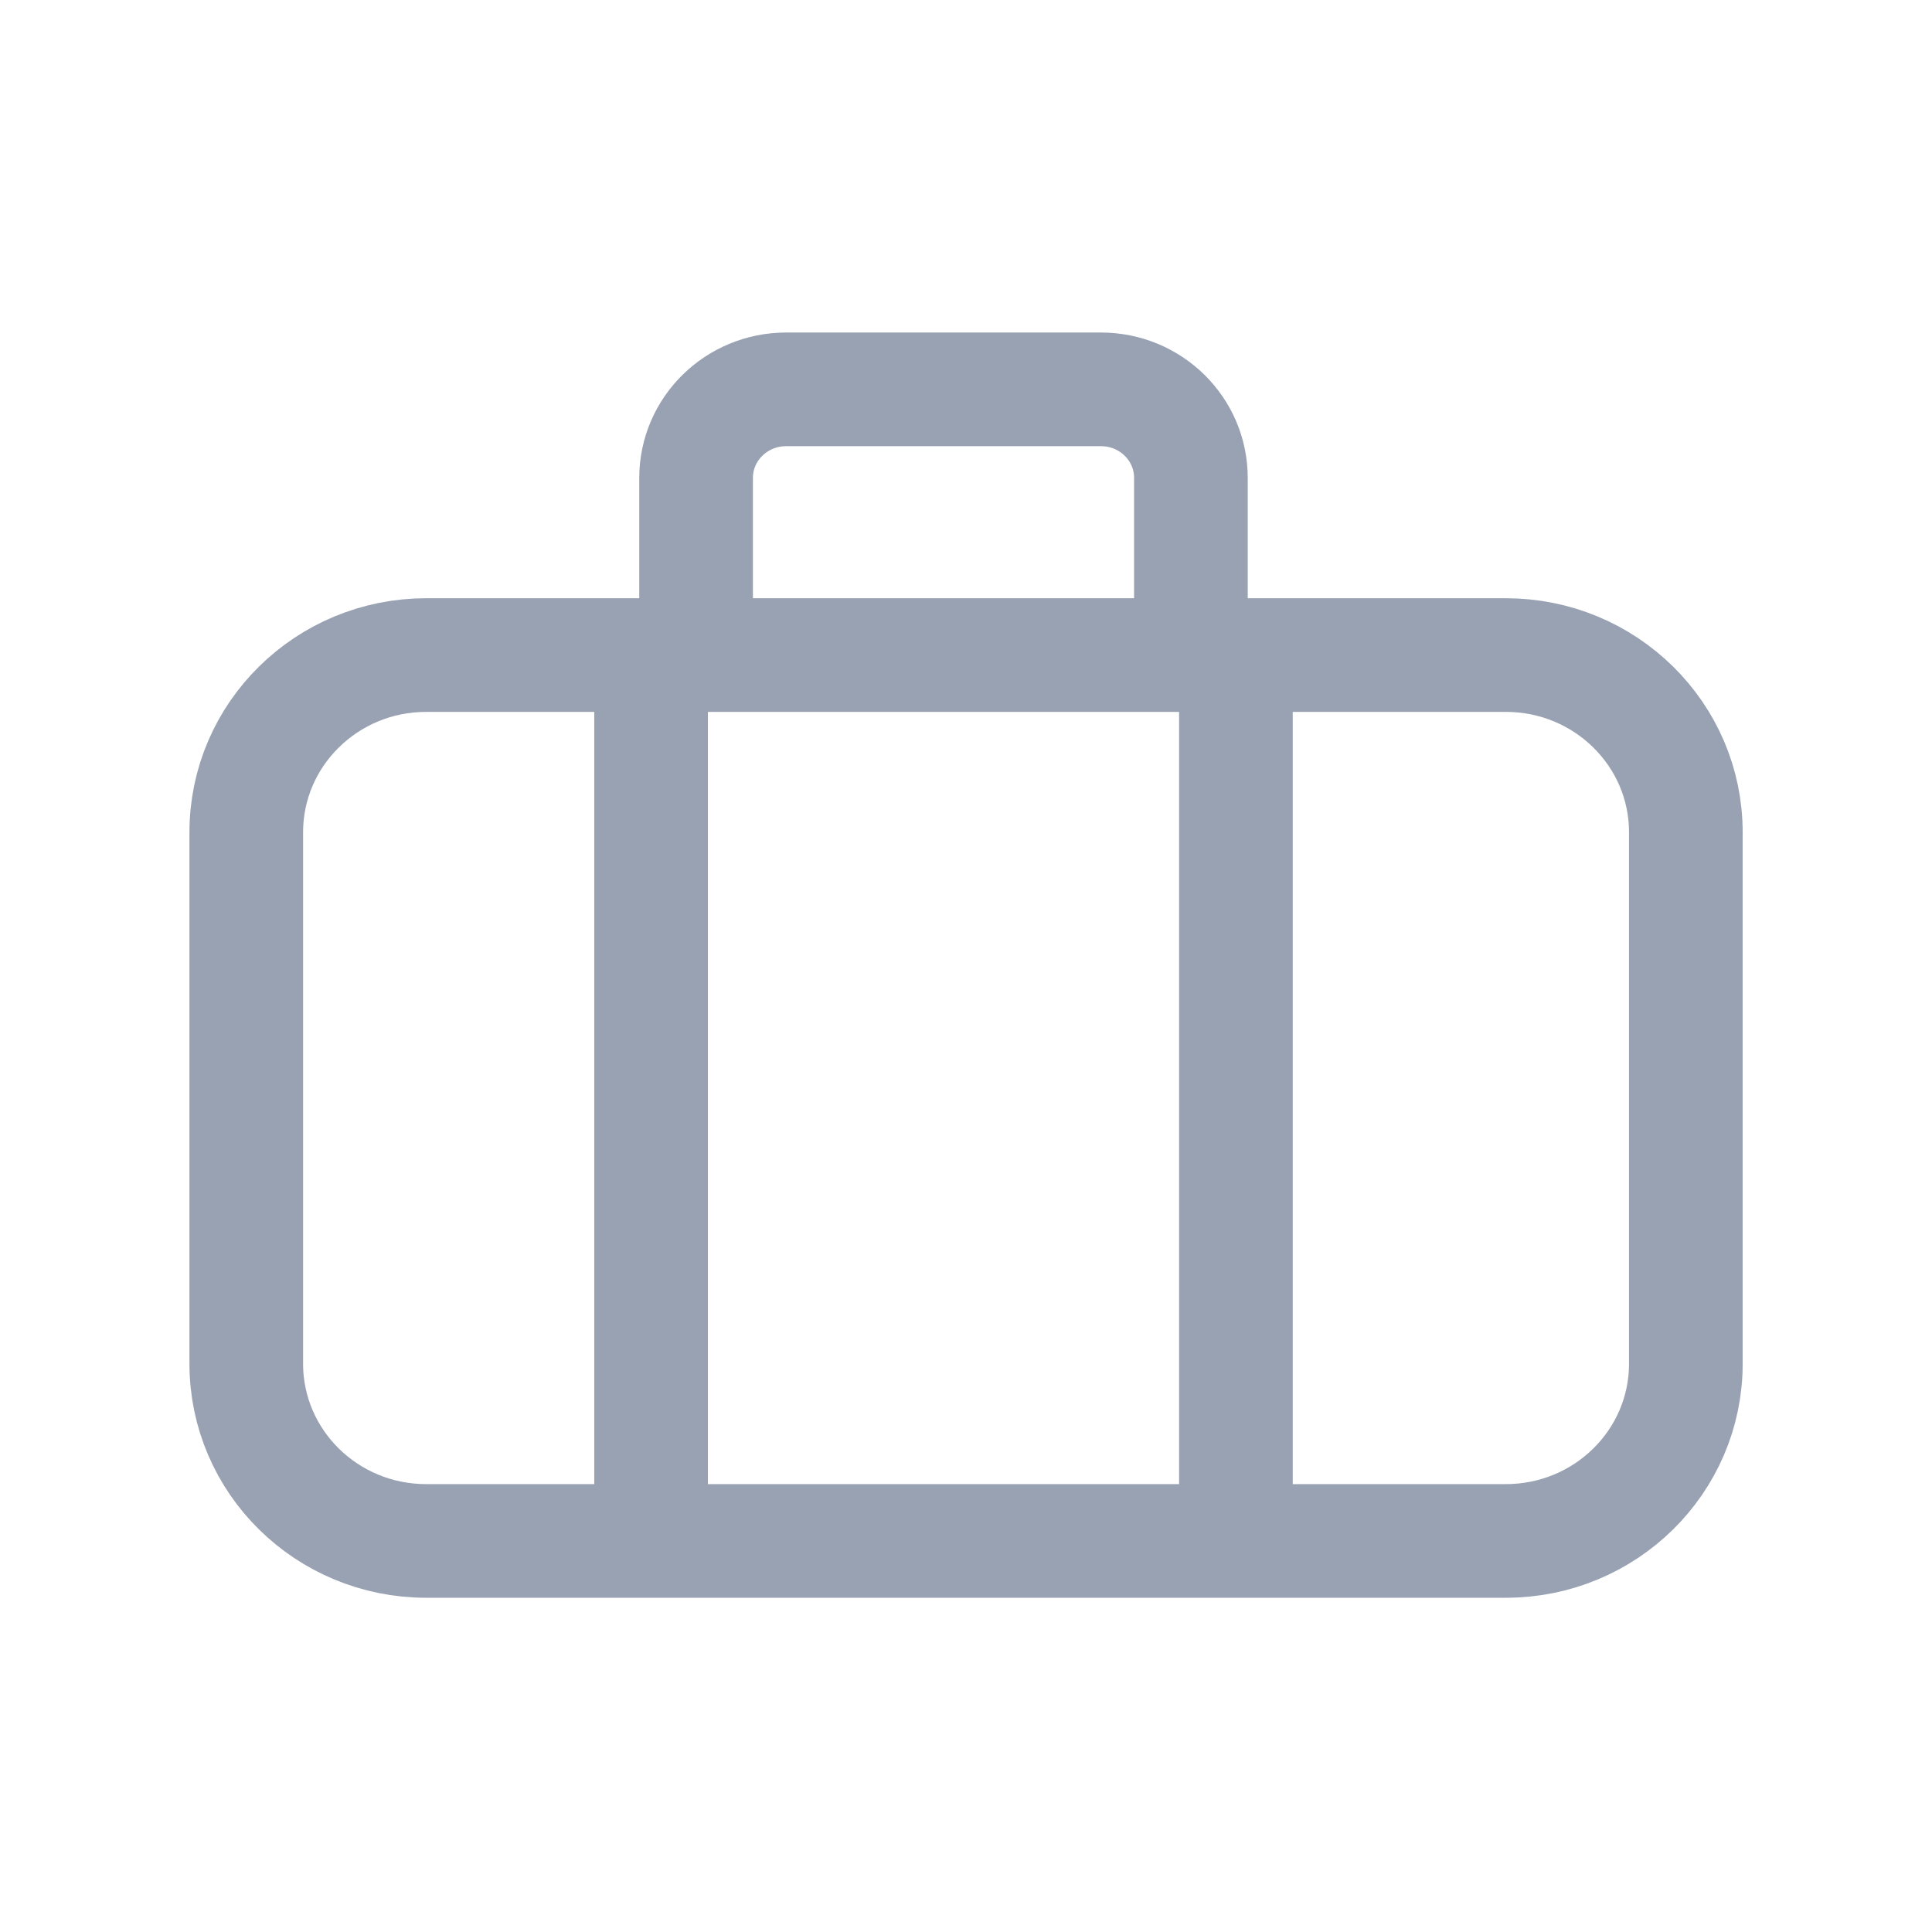 <svg width="17" height="17" viewBox="0 0 17 17" fill="none" xmlns="http://www.w3.org/2000/svg">
<path d="M5.729 13.169V6.154M10.875 13.169V6.154M6.125 5.764V4.205C6.125 3.775 6.48 3.426 6.917 3.426H9.688C10.125 3.426 10.479 3.775 10.479 4.205V5.764M3.75 13.559H13.25C14.125 13.559 14.834 12.861 14.834 12V7.323C14.834 6.462 14.125 5.764 13.25 5.764H3.75C2.876 5.764 2.167 6.462 2.167 7.323V12C2.167 12.861 2.876 13.559 3.75 13.559Z" stroke="#98A2B3" stroke-linecap="round"/>
</svg>
